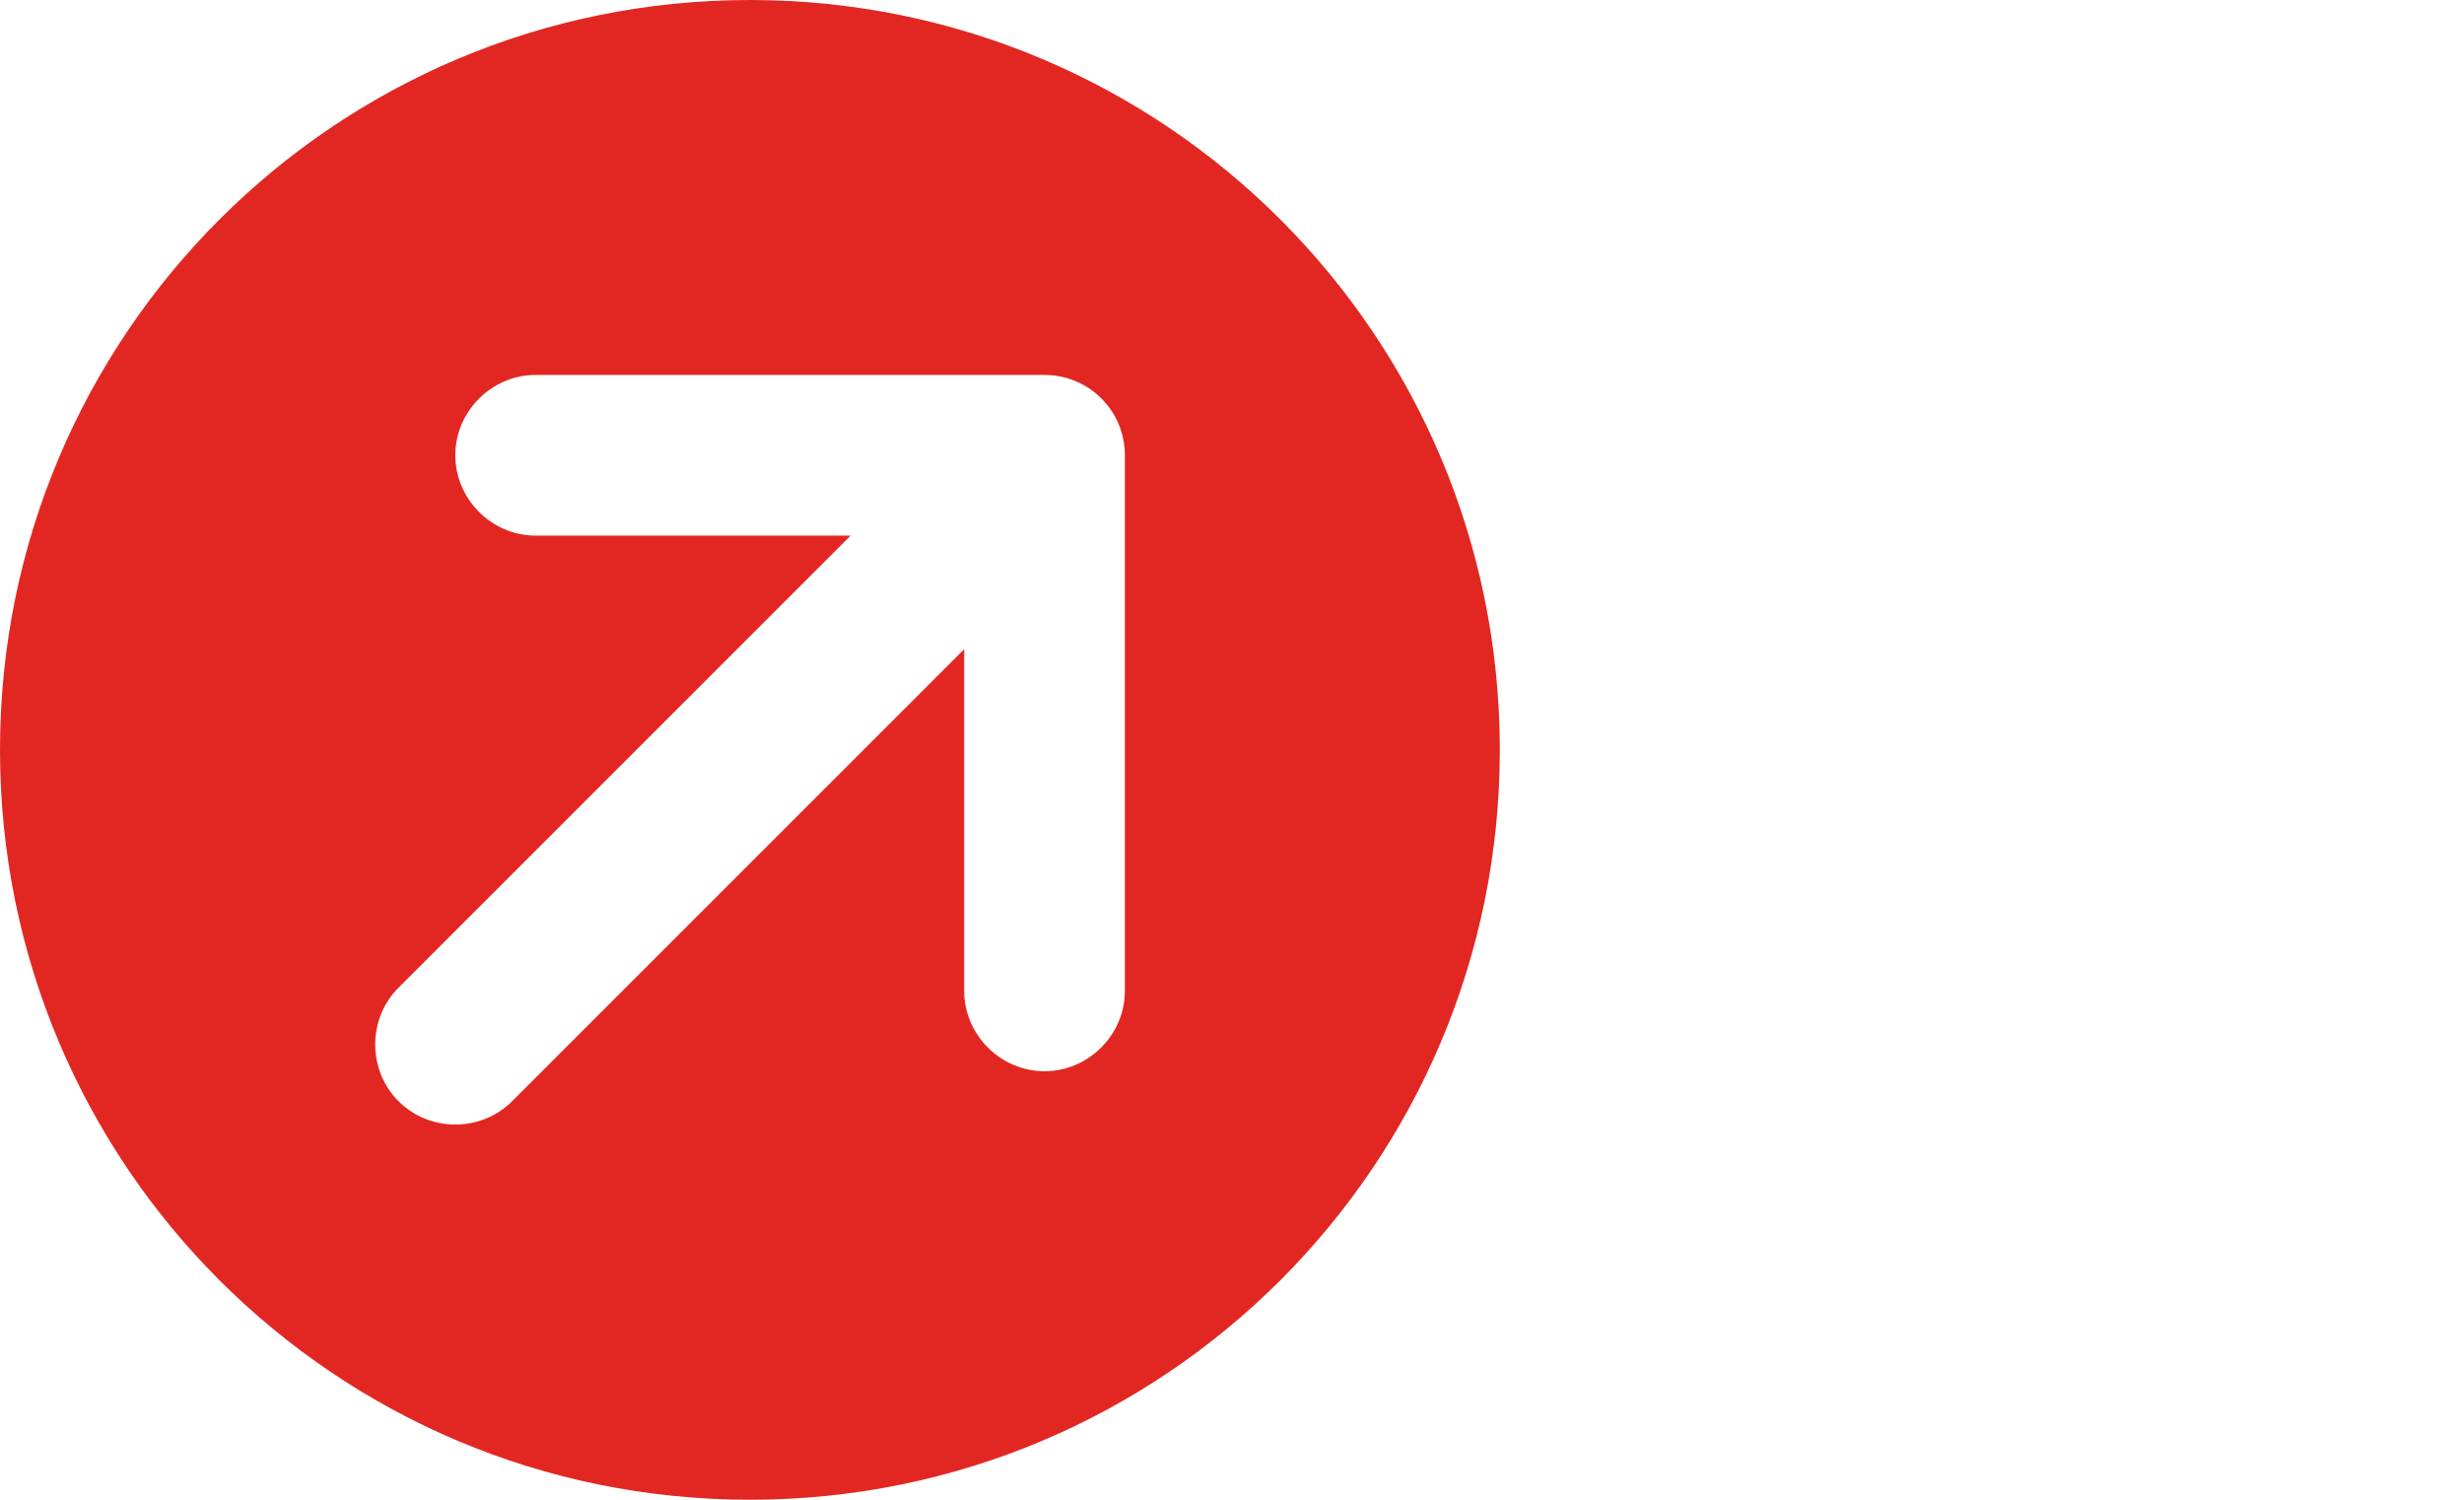 <?xml version="1.0" encoding="UTF-8"?><svg id="a" xmlns="http://www.w3.org/2000/svg" width="23" height="14" viewBox="0 0 23 14"><path d="m7,0C3.13,0,0,3.13,0,7s3.13,7,7,7,7-3.13,7-7S10.87,0,7,0Zm2.75,10c-.41,0-.75-.34-.75-.75v-3.19l-4.22,4.22c-.29.29-.77.29-1.06,0s-.29-.77,0-1.06l4.22-4.22h-2.94c-.41,0-.75-.34-.75-.75s.34-.75.75-.75h4.75c.41,0,.75.33.75.75v5h0c0,.41-.34.75-.75.75Z" style="fill:#E22722;"/></svg>